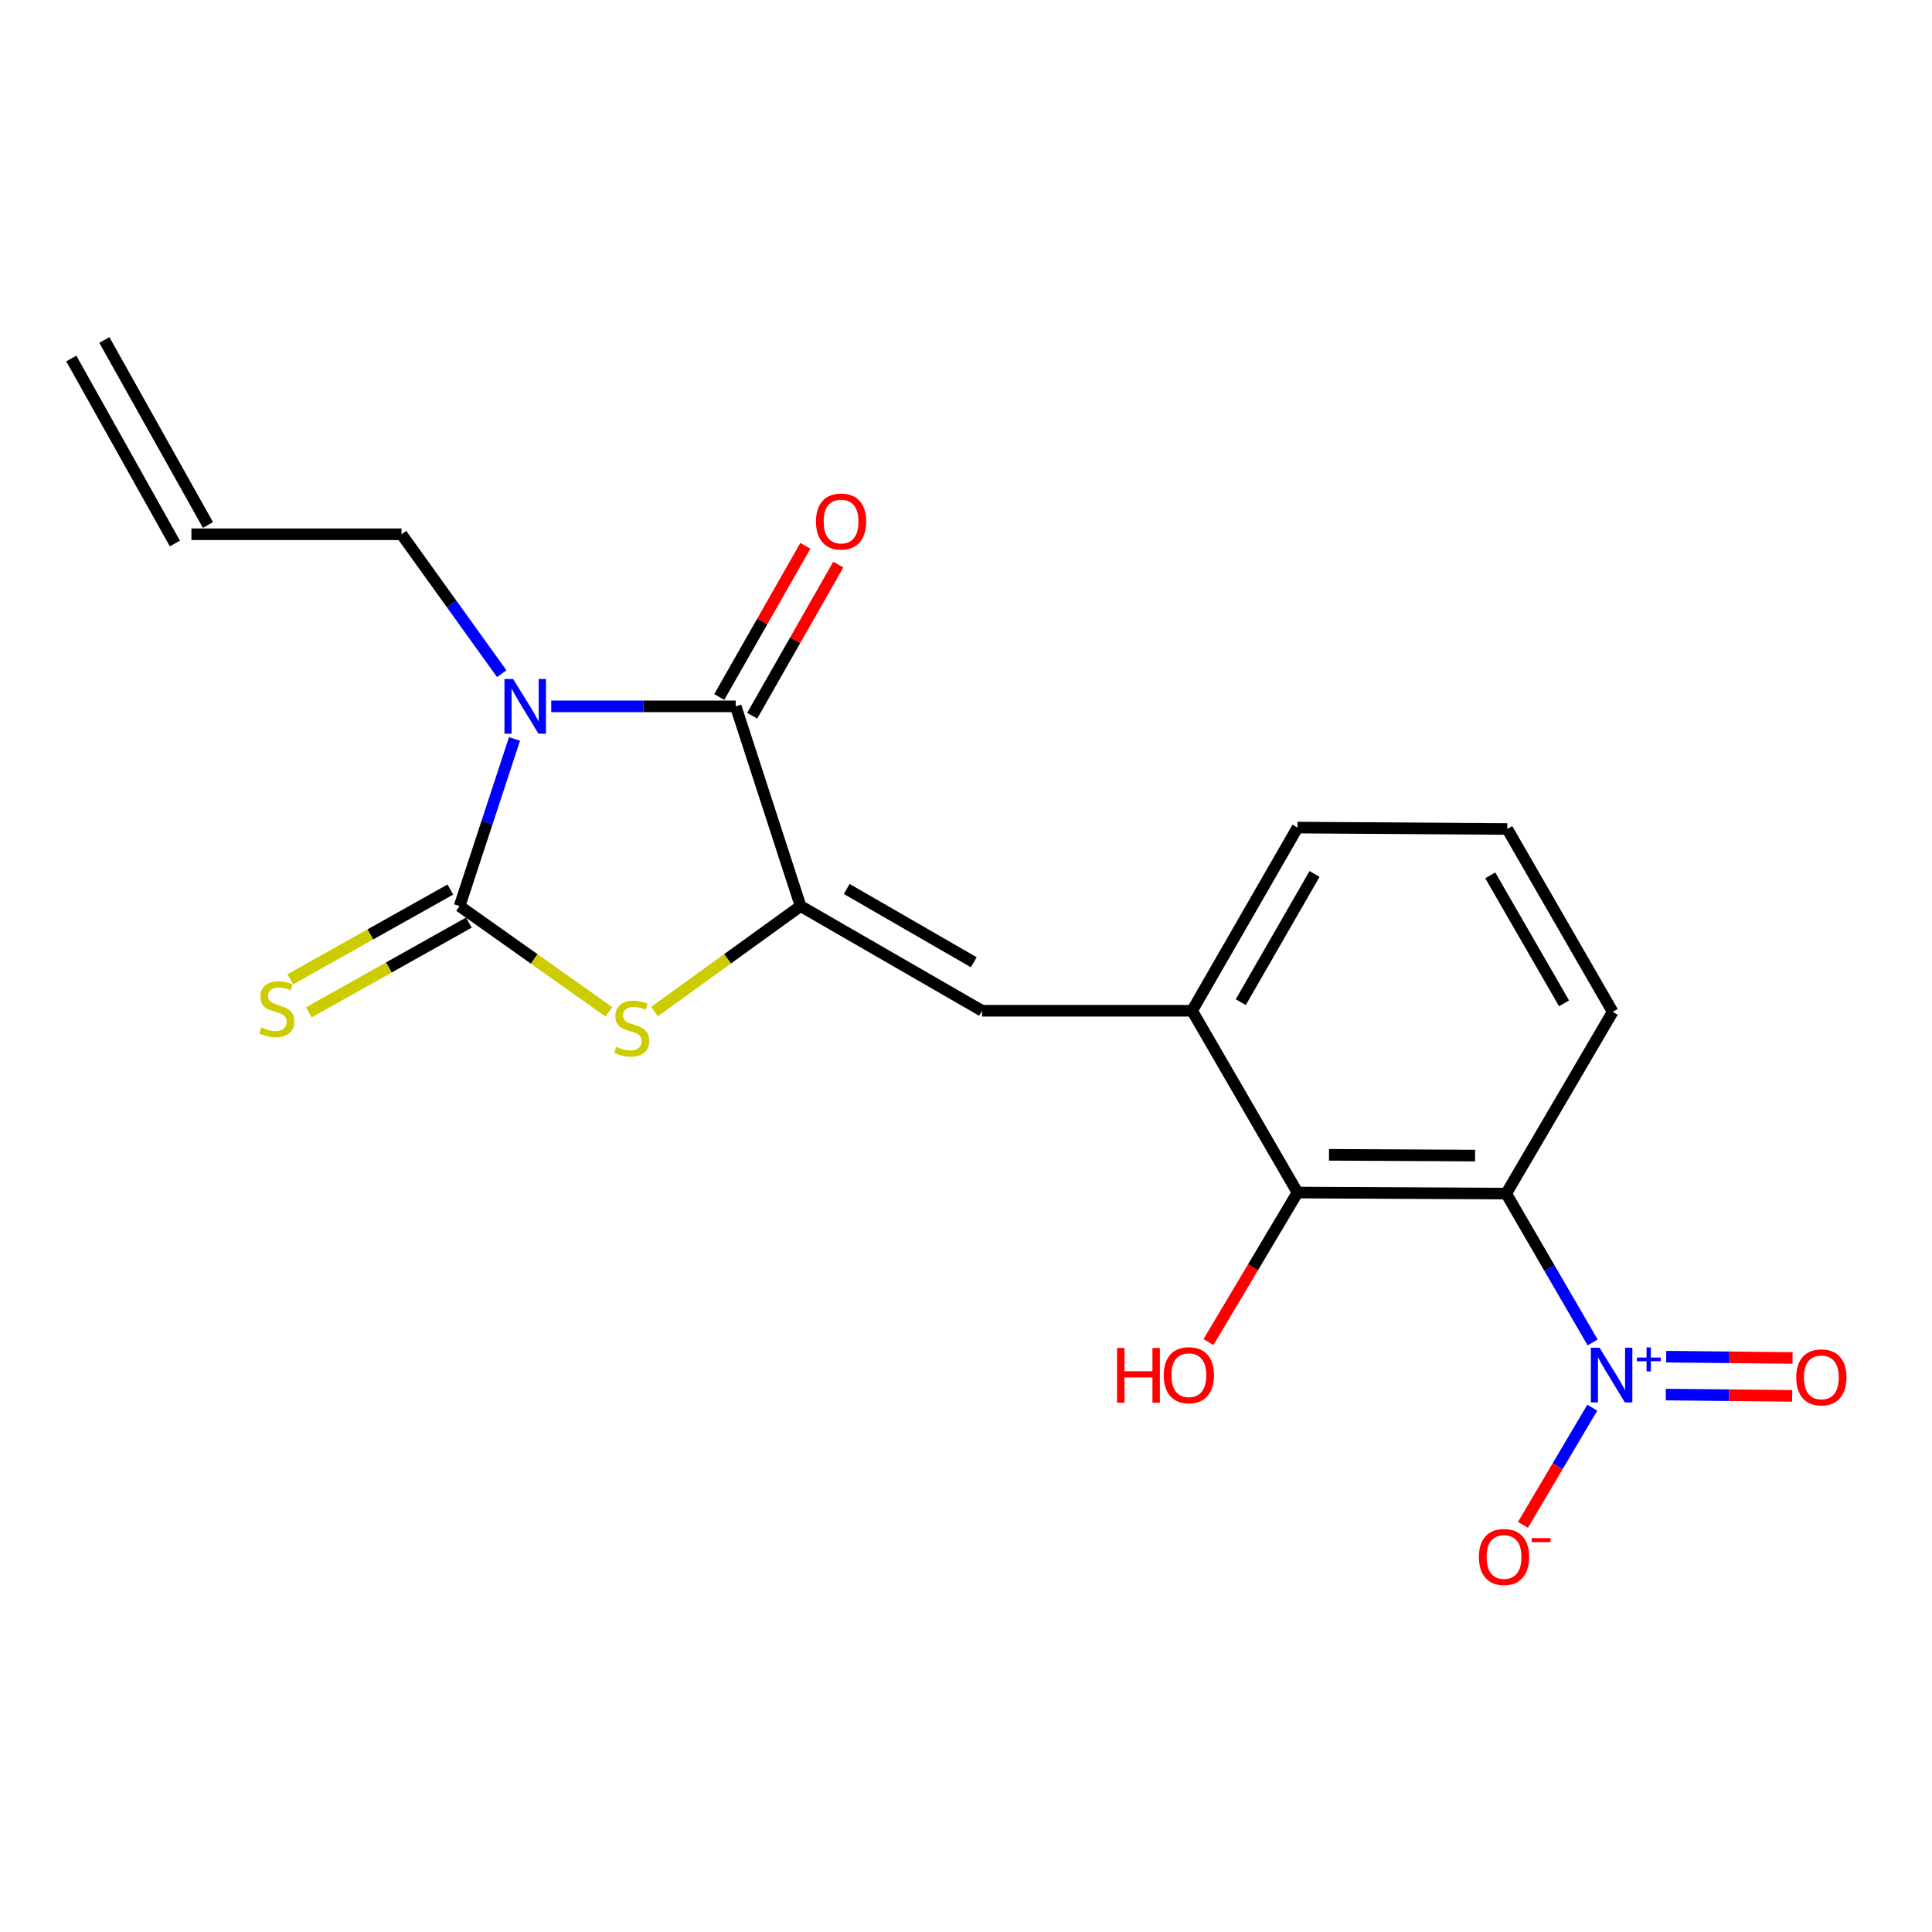 <?xml version='1.0' encoding='iso-8859-1'?>
<svg version='1.1' baseProfile='full'
              xmlns='http://www.w3.org/2000/svg'
                      xmlns:rdkit='http://www.rdkit.org/xml'
                      xmlns:xlink='http://www.w3.org/1999/xlink'
                  xml:space='preserve'
width='1000px' height='1000px' viewBox='0 0 1000 1000'>
<!-- END OF HEADER -->
<rect style='opacity:1.0;fill:#FFFFFF;stroke:none' width='1000' height='1000' x='0' y='0'> </rect>
<path class='bond-0' d='M 266.303,382.49 L 252.096,425.737' style='fill:none;fill-rule:evenodd;stroke:#0000FF;stroke-width:6px;stroke-linecap:butt;stroke-linejoin:miter;stroke-opacity:1' />
<path class='bond-0' d='M 252.096,425.737 L 237.888,468.985' style='fill:none;fill-rule:evenodd;stroke:#000000;stroke-width:6px;stroke-linecap:butt;stroke-linejoin:miter;stroke-opacity:1' />
<path class='bond-2' d='M 285.313,365.61 L 333.057,365.61' style='fill:none;fill-rule:evenodd;stroke:#0000FF;stroke-width:6px;stroke-linecap:butt;stroke-linejoin:miter;stroke-opacity:1' />
<path class='bond-2' d='M 333.057,365.61 L 380.802,365.61' style='fill:none;fill-rule:evenodd;stroke:#000000;stroke-width:6px;stroke-linecap:butt;stroke-linejoin:miter;stroke-opacity:1' />
<path class='bond-13' d='M 259.701,348.707 L 233.764,312.618' style='fill:none;fill-rule:evenodd;stroke:#0000FF;stroke-width:6px;stroke-linecap:butt;stroke-linejoin:miter;stroke-opacity:1' />
<path class='bond-13' d='M 233.764,312.618 L 207.828,276.529' style='fill:none;fill-rule:evenodd;stroke:#000000;stroke-width:6px;stroke-linecap:butt;stroke-linejoin:miter;stroke-opacity:1' />
<path class='bond-3' d='M 237.888,468.985 L 276.529,496.355' style='fill:none;fill-rule:evenodd;stroke:#000000;stroke-width:6px;stroke-linecap:butt;stroke-linejoin:miter;stroke-opacity:1' />
<path class='bond-3' d='M 276.529,496.355 L 315.17,523.725' style='fill:none;fill-rule:evenodd;stroke:#CCCC00;stroke-width:6px;stroke-linecap:butt;stroke-linejoin:miter;stroke-opacity:1' />
<path class='bond-9' d='M 233.092,460.432 L 191.665,483.661' style='fill:none;fill-rule:evenodd;stroke:#000000;stroke-width:6px;stroke-linecap:butt;stroke-linejoin:miter;stroke-opacity:1' />
<path class='bond-9' d='M 191.665,483.661 L 150.237,506.89' style='fill:none;fill-rule:evenodd;stroke:#CCCC00;stroke-width:6px;stroke-linecap:butt;stroke-linejoin:miter;stroke-opacity:1' />
<path class='bond-9' d='M 242.684,477.538 L 201.256,500.767' style='fill:none;fill-rule:evenodd;stroke:#000000;stroke-width:6px;stroke-linecap:butt;stroke-linejoin:miter;stroke-opacity:1' />
<path class='bond-9' d='M 201.256,500.767 L 159.829,523.996' style='fill:none;fill-rule:evenodd;stroke:#CCCC00;stroke-width:6px;stroke-linecap:butt;stroke-linejoin:miter;stroke-opacity:1' />
<path class='bond-1' d='M 414.371,468.985 L 380.802,365.61' style='fill:none;fill-rule:evenodd;stroke:#000000;stroke-width:6px;stroke-linecap:butt;stroke-linejoin:miter;stroke-opacity:1' />
<path class='bond-6' d='M 414.371,468.985 L 508.299,523.167' style='fill:none;fill-rule:evenodd;stroke:#000000;stroke-width:6px;stroke-linecap:butt;stroke-linejoin:miter;stroke-opacity:1' />
<path class='bond-6' d='M 438.259,460.124 L 504.01,498.052' style='fill:none;fill-rule:evenodd;stroke:#000000;stroke-width:6px;stroke-linecap:butt;stroke-linejoin:miter;stroke-opacity:1' />
<path class='bond-20' d='M 414.371,468.985 L 376.562,496.286' style='fill:none;fill-rule:evenodd;stroke:#000000;stroke-width:6px;stroke-linecap:butt;stroke-linejoin:miter;stroke-opacity:1' />
<path class='bond-20' d='M 376.562,496.286 L 338.754,523.588' style='fill:none;fill-rule:evenodd;stroke:#CCCC00;stroke-width:6px;stroke-linecap:butt;stroke-linejoin:miter;stroke-opacity:1' />
<path class='bond-12' d='M 389.323,370.463 L 411.605,331.346' style='fill:none;fill-rule:evenodd;stroke:#000000;stroke-width:6px;stroke-linecap:butt;stroke-linejoin:miter;stroke-opacity:1' />
<path class='bond-12' d='M 411.605,331.346 L 433.887,292.23' style='fill:none;fill-rule:evenodd;stroke:#FF0000;stroke-width:6px;stroke-linecap:butt;stroke-linejoin:miter;stroke-opacity:1' />
<path class='bond-12' d='M 372.282,360.756 L 394.564,321.639' style='fill:none;fill-rule:evenodd;stroke:#000000;stroke-width:6px;stroke-linecap:butt;stroke-linejoin:miter;stroke-opacity:1' />
<path class='bond-12' d='M 394.564,321.639 L 416.847,282.523' style='fill:none;fill-rule:evenodd;stroke:#FF0000;stroke-width:6px;stroke-linecap:butt;stroke-linejoin:miter;stroke-opacity:1' />
<path class='bond-4' d='M 824.354,694.847 L 801.979,656.331' style='fill:none;fill-rule:evenodd;stroke:#0000FF;stroke-width:6px;stroke-linecap:butt;stroke-linejoin:miter;stroke-opacity:1' />
<path class='bond-4' d='M 801.979,656.331 L 779.604,617.815' style='fill:none;fill-rule:evenodd;stroke:#000000;stroke-width:6px;stroke-linecap:butt;stroke-linejoin:miter;stroke-opacity:1' />
<path class='bond-10' d='M 824.161,728.615 L 806.222,758.933' style='fill:none;fill-rule:evenodd;stroke:#0000FF;stroke-width:6px;stroke-linecap:butt;stroke-linejoin:miter;stroke-opacity:1' />
<path class='bond-10' d='M 806.222,758.933 L 788.282,789.251' style='fill:none;fill-rule:evenodd;stroke:#FF0000;stroke-width:6px;stroke-linecap:butt;stroke-linejoin:miter;stroke-opacity:1' />
<path class='bond-11' d='M 862.215,721.818 L 894.916,722.156' style='fill:none;fill-rule:evenodd;stroke:#0000FF;stroke-width:6px;stroke-linecap:butt;stroke-linejoin:miter;stroke-opacity:1' />
<path class='bond-11' d='M 894.916,722.156 L 927.617,722.494' style='fill:none;fill-rule:evenodd;stroke:#FF0000;stroke-width:6px;stroke-linecap:butt;stroke-linejoin:miter;stroke-opacity:1' />
<path class='bond-11' d='M 862.418,702.208 L 895.119,702.546' style='fill:none;fill-rule:evenodd;stroke:#0000FF;stroke-width:6px;stroke-linecap:butt;stroke-linejoin:miter;stroke-opacity:1' />
<path class='bond-11' d='M 895.119,702.546 L 927.82,702.884' style='fill:none;fill-rule:evenodd;stroke:#FF0000;stroke-width:6px;stroke-linecap:butt;stroke-linejoin:miter;stroke-opacity:1' />
<path class='bond-5' d='M 779.604,617.815 L 671.588,617.259' style='fill:none;fill-rule:evenodd;stroke:#000000;stroke-width:6px;stroke-linecap:butt;stroke-linejoin:miter;stroke-opacity:1' />
<path class='bond-5' d='M 763.503,598.12 L 687.891,597.731' style='fill:none;fill-rule:evenodd;stroke:#000000;stroke-width:6px;stroke-linecap:butt;stroke-linejoin:miter;stroke-opacity:1' />
<path class='bond-21' d='M 779.604,617.815 L 834.724,523.734' style='fill:none;fill-rule:evenodd;stroke:#000000;stroke-width:6px;stroke-linecap:butt;stroke-linejoin:miter;stroke-opacity:1' />
<path class='bond-8' d='M 508.299,523.167 L 617.035,523.167' style='fill:none;fill-rule:evenodd;stroke:#000000;stroke-width:6px;stroke-linecap:butt;stroke-linejoin:miter;stroke-opacity:1' />
<path class='bond-7' d='M 671.588,617.259 L 617.035,523.167' style='fill:none;fill-rule:evenodd;stroke:#000000;stroke-width:6px;stroke-linecap:butt;stroke-linejoin:miter;stroke-opacity:1' />
<path class='bond-16' d='M 671.588,617.259 L 648.548,655.956' style='fill:none;fill-rule:evenodd;stroke:#000000;stroke-width:6px;stroke-linecap:butt;stroke-linejoin:miter;stroke-opacity:1' />
<path class='bond-16' d='M 648.548,655.956 L 625.508,694.653' style='fill:none;fill-rule:evenodd;stroke:#FF0000;stroke-width:6px;stroke-linecap:butt;stroke-linejoin:miter;stroke-opacity:1' />
<path class='bond-18' d='M 617.035,523.167 L 671.588,428.356' style='fill:none;fill-rule:evenodd;stroke:#000000;stroke-width:6px;stroke-linecap:butt;stroke-linejoin:miter;stroke-opacity:1' />
<path class='bond-18' d='M 642.216,518.726 L 680.404,452.358' style='fill:none;fill-rule:evenodd;stroke:#000000;stroke-width:6px;stroke-linecap:butt;stroke-linejoin:miter;stroke-opacity:1' />
<path class='bond-14' d='M 207.828,276.529 L 99.081,276.529' style='fill:none;fill-rule:evenodd;stroke:#000000;stroke-width:6px;stroke-linecap:butt;stroke-linejoin:miter;stroke-opacity:1' />
<path class='bond-15' d='M 107.637,271.738 L 54.01,175.979' style='fill:none;fill-rule:evenodd;stroke:#000000;stroke-width:6px;stroke-linecap:butt;stroke-linejoin:miter;stroke-opacity:1' />
<path class='bond-15' d='M 90.526,281.321 L 36.899,185.561' style='fill:none;fill-rule:evenodd;stroke:#000000;stroke-width:6px;stroke-linecap:butt;stroke-linejoin:miter;stroke-opacity:1' />
<path class='bond-17' d='M 834.724,523.734 L 780.16,429.086' style='fill:none;fill-rule:evenodd;stroke:#000000;stroke-width:6px;stroke-linecap:butt;stroke-linejoin:miter;stroke-opacity:1' />
<path class='bond-17' d='M 809.549,519.331 L 771.354,453.078' style='fill:none;fill-rule:evenodd;stroke:#000000;stroke-width:6px;stroke-linecap:butt;stroke-linejoin:miter;stroke-opacity:1' />
<path class='bond-19' d='M 671.588,428.356 L 780.16,429.086' style='fill:none;fill-rule:evenodd;stroke:#000000;stroke-width:6px;stroke-linecap:butt;stroke-linejoin:miter;stroke-opacity:1' />
<path  class='atom-0' d='M 265.589 351.45
L 274.869 366.45
Q 275.789 367.93, 277.269 370.61
Q 278.749 373.29, 278.829 373.45
L 278.829 351.45
L 282.589 351.45
L 282.589 379.77
L 278.709 379.77
L 268.749 363.37
Q 267.589 361.45, 266.349 359.25
Q 265.149 357.05, 264.789 356.37
L 264.789 379.77
L 261.109 379.77
L 261.109 351.45
L 265.589 351.45
' fill='#0000FF'/>
<path  class='atom-4' d='M 318.979 541.81
Q 319.299 541.93, 320.619 542.49
Q 321.939 543.05, 323.379 543.41
Q 324.859 543.73, 326.299 543.73
Q 328.979 543.73, 330.539 542.45
Q 332.099 541.13, 332.099 538.85
Q 332.099 537.29, 331.299 536.33
Q 330.539 535.37, 329.339 534.85
Q 328.139 534.33, 326.139 533.73
Q 323.619 532.97, 322.099 532.25
Q 320.619 531.53, 319.539 530.01
Q 318.499 528.49, 318.499 525.93
Q 318.499 522.37, 320.899 520.17
Q 323.339 517.97, 328.139 517.97
Q 331.419 517.97, 335.139 519.53
L 334.219 522.61
Q 330.819 521.21, 328.259 521.21
Q 325.499 521.21, 323.979 522.37
Q 322.459 523.49, 322.499 525.45
Q 322.499 526.97, 323.259 527.89
Q 324.059 528.81, 325.179 529.33
Q 326.339 529.85, 328.259 530.45
Q 330.819 531.25, 332.339 532.05
Q 333.859 532.85, 334.939 534.49
Q 336.059 536.09, 336.059 538.85
Q 336.059 542.77, 333.419 544.89
Q 330.819 546.97, 326.459 546.97
Q 323.939 546.97, 322.019 546.41
Q 320.139 545.89, 317.899 544.97
L 318.979 541.81
' fill='#CCCC00'/>
<path  class='atom-5' d='M 827.897 697.562
L 837.177 712.562
Q 838.097 714.042, 839.577 716.722
Q 841.057 719.402, 841.137 719.562
L 841.137 697.562
L 844.897 697.562
L 844.897 725.882
L 841.017 725.882
L 831.057 709.482
Q 829.897 707.562, 828.657 705.362
Q 827.457 703.162, 827.097 702.482
L 827.097 725.882
L 823.417 725.882
L 823.417 697.562
L 827.897 697.562
' fill='#0000FF'/>
<path  class='atom-5' d='M 847.273 702.667
L 852.263 702.667
L 852.263 697.413
L 854.48 697.413
L 854.48 702.667
L 859.602 702.667
L 859.602 704.567
L 854.48 704.567
L 854.48 709.847
L 852.263 709.847
L 852.263 704.567
L 847.273 704.567
L 847.273 702.667
' fill='#0000FF'/>
<path  class='atom-10' d='M 135.24 531.776
Q 135.56 531.896, 136.88 532.456
Q 138.2 533.016, 139.64 533.376
Q 141.12 533.696, 142.56 533.696
Q 145.24 533.696, 146.8 532.416
Q 148.36 531.096, 148.36 528.816
Q 148.36 527.256, 147.56 526.296
Q 146.8 525.336, 145.6 524.816
Q 144.4 524.296, 142.4 523.696
Q 139.88 522.936, 138.36 522.216
Q 136.88 521.496, 135.8 519.976
Q 134.76 518.456, 134.76 515.896
Q 134.76 512.336, 137.16 510.136
Q 139.6 507.936, 144.4 507.936
Q 147.68 507.936, 151.4 509.496
L 150.48 512.576
Q 147.08 511.176, 144.52 511.176
Q 141.76 511.176, 140.24 512.336
Q 138.72 513.456, 138.76 515.416
Q 138.76 516.936, 139.52 517.856
Q 140.32 518.776, 141.44 519.296
Q 142.6 519.816, 144.52 520.416
Q 147.08 521.216, 148.6 522.016
Q 150.12 522.816, 151.2 524.456
Q 152.32 526.056, 152.32 528.816
Q 152.32 532.736, 149.68 534.856
Q 147.08 536.936, 142.72 536.936
Q 140.2 536.936, 138.28 536.376
Q 136.4 535.856, 134.16 534.936
L 135.24 531.776
' fill='#CCCC00'/>
<path  class='atom-11' d='M 765.482 805.894
Q 765.482 799.094, 768.842 795.294
Q 772.202 791.494, 778.482 791.494
Q 784.762 791.494, 788.122 795.294
Q 791.482 799.094, 791.482 805.894
Q 791.482 812.774, 788.082 816.694
Q 784.682 820.574, 778.482 820.574
Q 772.242 820.574, 768.842 816.694
Q 765.482 812.814, 765.482 805.894
M 778.482 817.374
Q 782.802 817.374, 785.122 814.494
Q 787.482 811.574, 787.482 805.894
Q 787.482 800.334, 785.122 797.534
Q 782.802 794.694, 778.482 794.694
Q 774.162 794.694, 771.802 797.494
Q 769.482 800.294, 769.482 805.894
Q 769.482 811.614, 771.802 814.494
Q 774.162 817.374, 778.482 817.374
' fill='#FF0000'/>
<path  class='atom-11' d='M 792.802 796.116
L 802.491 796.116
L 802.491 798.228
L 792.802 798.228
L 792.802 796.116
' fill='#FF0000'/>
<path  class='atom-12' d='M 929.729 712.924
Q 929.729 706.124, 933.089 702.324
Q 936.449 698.524, 942.729 698.524
Q 949.009 698.524, 952.369 702.324
Q 955.729 706.124, 955.729 712.924
Q 955.729 719.804, 952.329 723.724
Q 948.929 727.604, 942.729 727.604
Q 936.489 727.604, 933.089 723.724
Q 929.729 719.844, 929.729 712.924
M 942.729 724.404
Q 947.049 724.404, 949.369 721.524
Q 951.729 718.604, 951.729 712.924
Q 951.729 707.364, 949.369 704.564
Q 947.049 701.724, 942.729 701.724
Q 938.409 701.724, 936.049 704.524
Q 933.729 707.324, 933.729 712.924
Q 933.729 718.644, 936.049 721.524
Q 938.409 724.404, 942.729 724.404
' fill='#FF0000'/>
<path  class='atom-13' d='M 422.344 269.941
Q 422.344 263.141, 425.704 259.341
Q 429.064 255.541, 435.344 255.541
Q 441.624 255.541, 444.984 259.341
Q 448.344 263.141, 448.344 269.941
Q 448.344 276.821, 444.944 280.741
Q 441.544 284.621, 435.344 284.621
Q 429.104 284.621, 425.704 280.741
Q 422.344 276.861, 422.344 269.941
M 435.344 281.421
Q 439.664 281.421, 441.984 278.541
Q 444.344 275.621, 444.344 269.941
Q 444.344 264.381, 441.984 261.581
Q 439.664 258.741, 435.344 258.741
Q 431.024 258.741, 428.664 261.541
Q 426.344 264.341, 426.344 269.941
Q 426.344 275.661, 428.664 278.541
Q 431.024 281.421, 435.344 281.421
' fill='#FF0000'/>
<path  class='atom-17' d='M 578.186 697.722
L 582.026 697.722
L 582.026 709.762
L 596.506 709.762
L 596.506 697.722
L 600.346 697.722
L 600.346 726.042
L 596.506 726.042
L 596.506 712.962
L 582.026 712.962
L 582.026 726.042
L 578.186 726.042
L 578.186 697.722
' fill='#FF0000'/>
<path  class='atom-17' d='M 602.346 711.802
Q 602.346 705.002, 605.706 701.202
Q 609.066 697.402, 615.346 697.402
Q 621.626 697.402, 624.986 701.202
Q 628.346 705.002, 628.346 711.802
Q 628.346 718.682, 624.946 722.602
Q 621.546 726.482, 615.346 726.482
Q 609.106 726.482, 605.706 722.602
Q 602.346 718.722, 602.346 711.802
M 615.346 723.282
Q 619.666 723.282, 621.986 720.402
Q 624.346 717.482, 624.346 711.802
Q 624.346 706.242, 621.986 703.442
Q 619.666 700.602, 615.346 700.602
Q 611.026 700.602, 608.666 703.402
Q 606.346 706.202, 606.346 711.802
Q 606.346 717.522, 608.666 720.402
Q 611.026 723.282, 615.346 723.282
' fill='#FF0000'/>
</svg>
